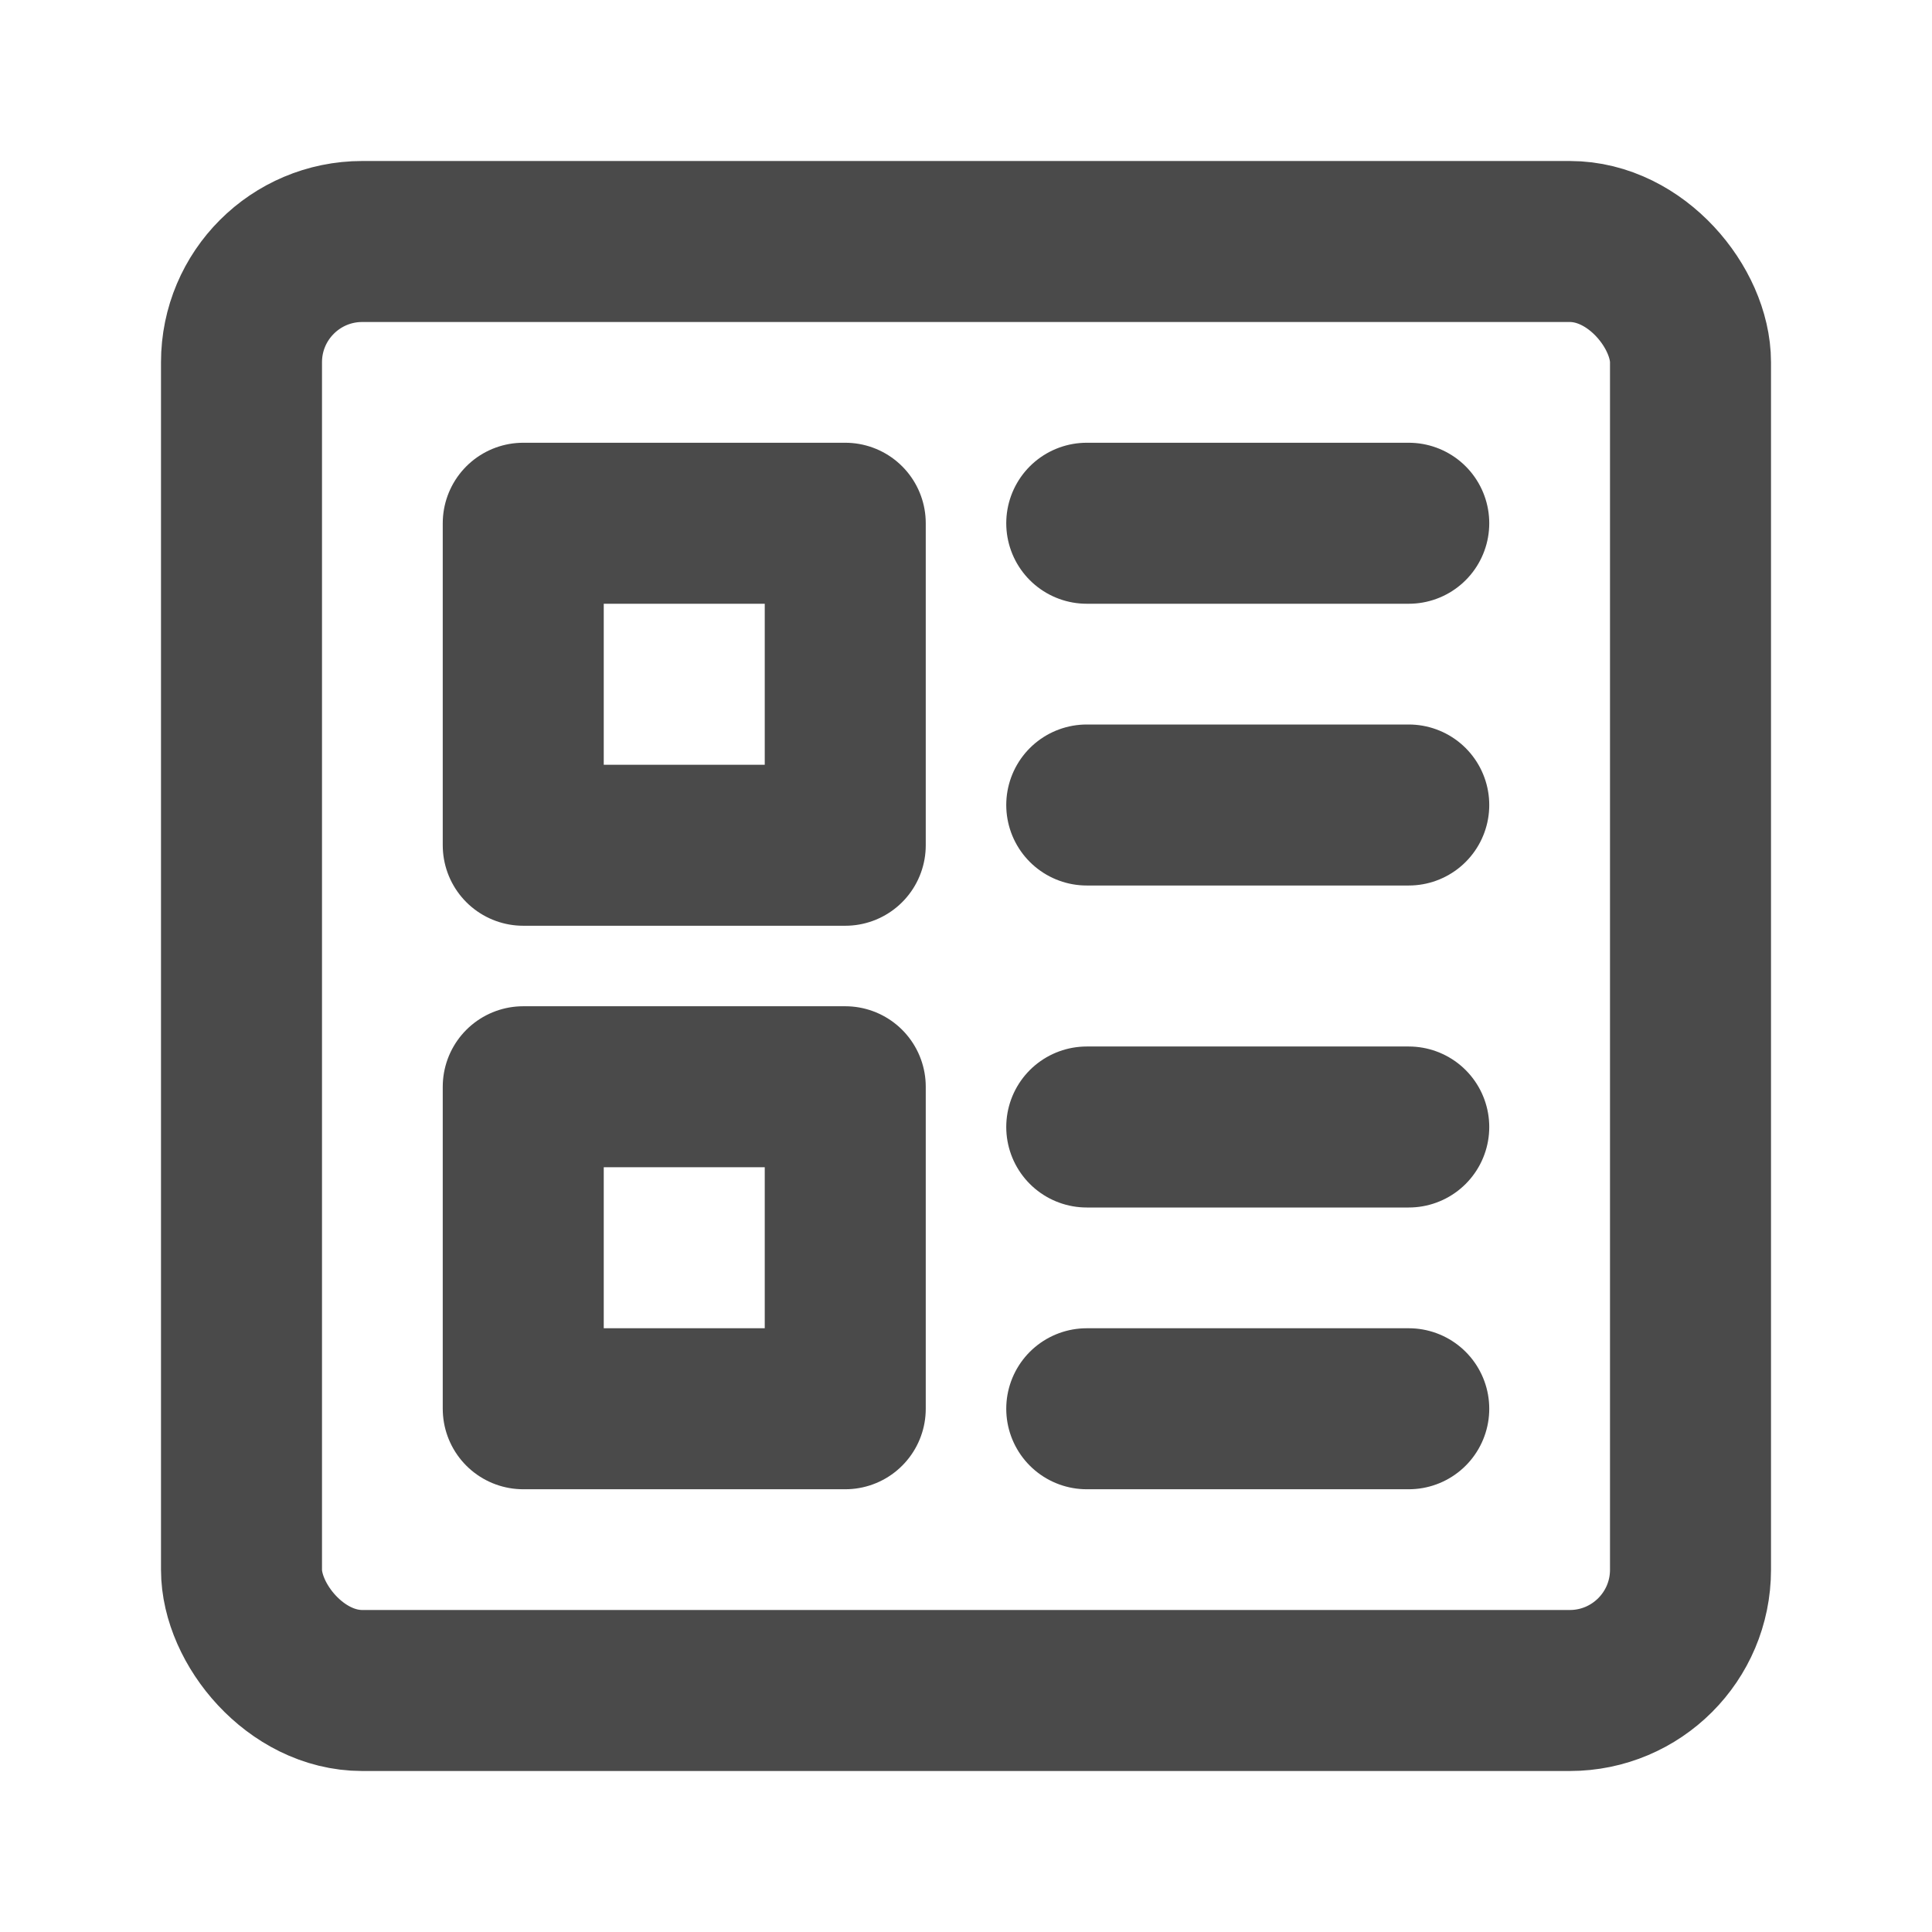 <?xml version="1.0" encoding="UTF-8"?><svg width="24" height="24" viewBox="0 0 48 48" fill="none" xmlns="http://www.w3.org/2000/svg"><rect x="6" y="6" width="36" height="36" rx="3" fill="none" stroke="#4a4a4a" stroke-width="4" stroke-linejoin="round"/><rect x="13" y="13" width="8" height="8" fill="none" stroke="#4a4a4a" stroke-width="4" stroke-linejoin="round"/><rect x="13" y="27" width="8" height="8" fill="none" stroke="#4a4a4a" stroke-width="4" stroke-linejoin="round"/><path d="M27 28L35 28" stroke="#4a4a4a" stroke-width="4" stroke-linecap="round" stroke-linejoin="round"/><path d="M27 35H35" stroke="#4a4a4a" stroke-width="4" stroke-linecap="round" stroke-linejoin="round"/><path d="M27 13L35 13" stroke="#4a4a4a" stroke-width="4" stroke-linecap="round" stroke-linejoin="round"/><path d="M27 20L35 20" stroke="#4a4a4a" stroke-width="4" stroke-linecap="round" stroke-linejoin="round"/></svg>